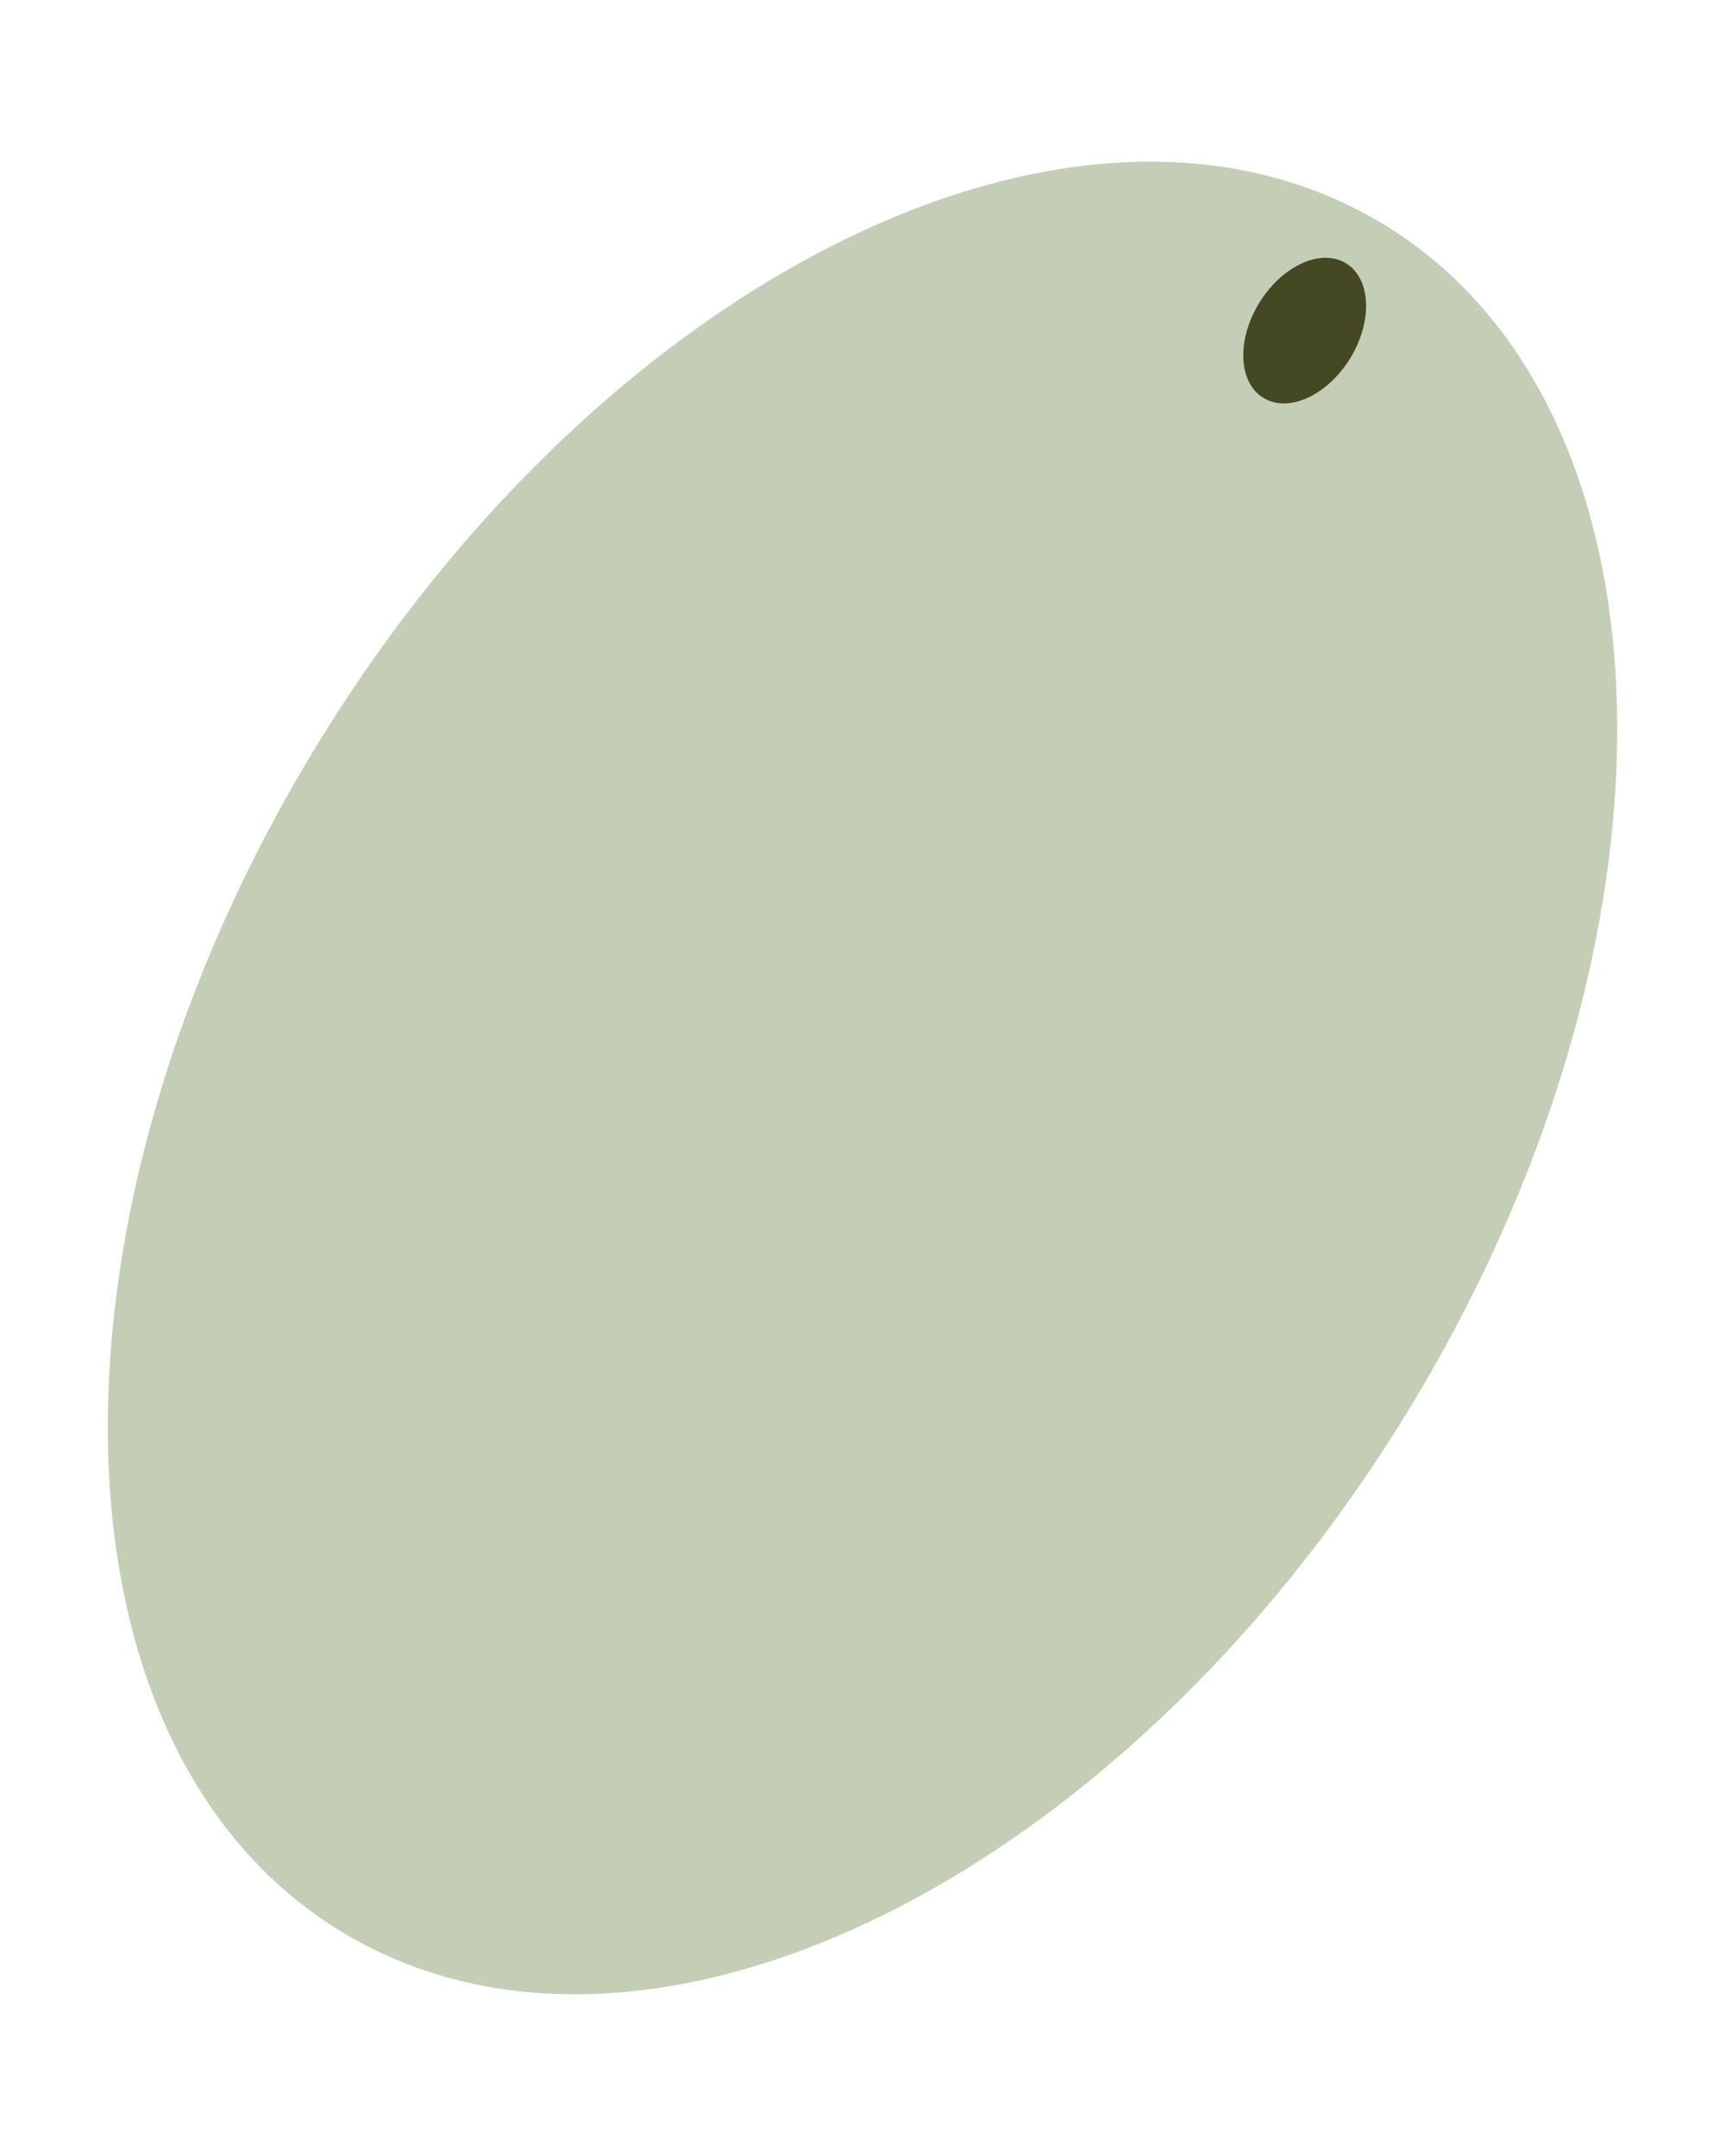 <svg width="32" height="40" viewBox="0 0 32 40" fill="none" xmlns="http://www.w3.org/2000/svg">
<path d="M26.333 25.822C21.116 34.641 12.261 39.182 6.554 35.967C0.847 32.751 0.45 22.996 5.667 14.178C10.884 5.359 19.739 0.817 25.446 4.033C31.153 7.249 31.55 17.004 26.333 25.822Z" fill="#C4CEB6"/>
<path d="M25.064 6.619C24.652 7.315 23.933 7.662 23.457 7.394C22.982 7.127 22.93 6.345 23.342 5.649C23.754 4.953 24.473 4.605 24.949 4.873C25.424 5.141 25.476 5.923 25.064 6.619Z" fill="#444823"/>
</svg>
